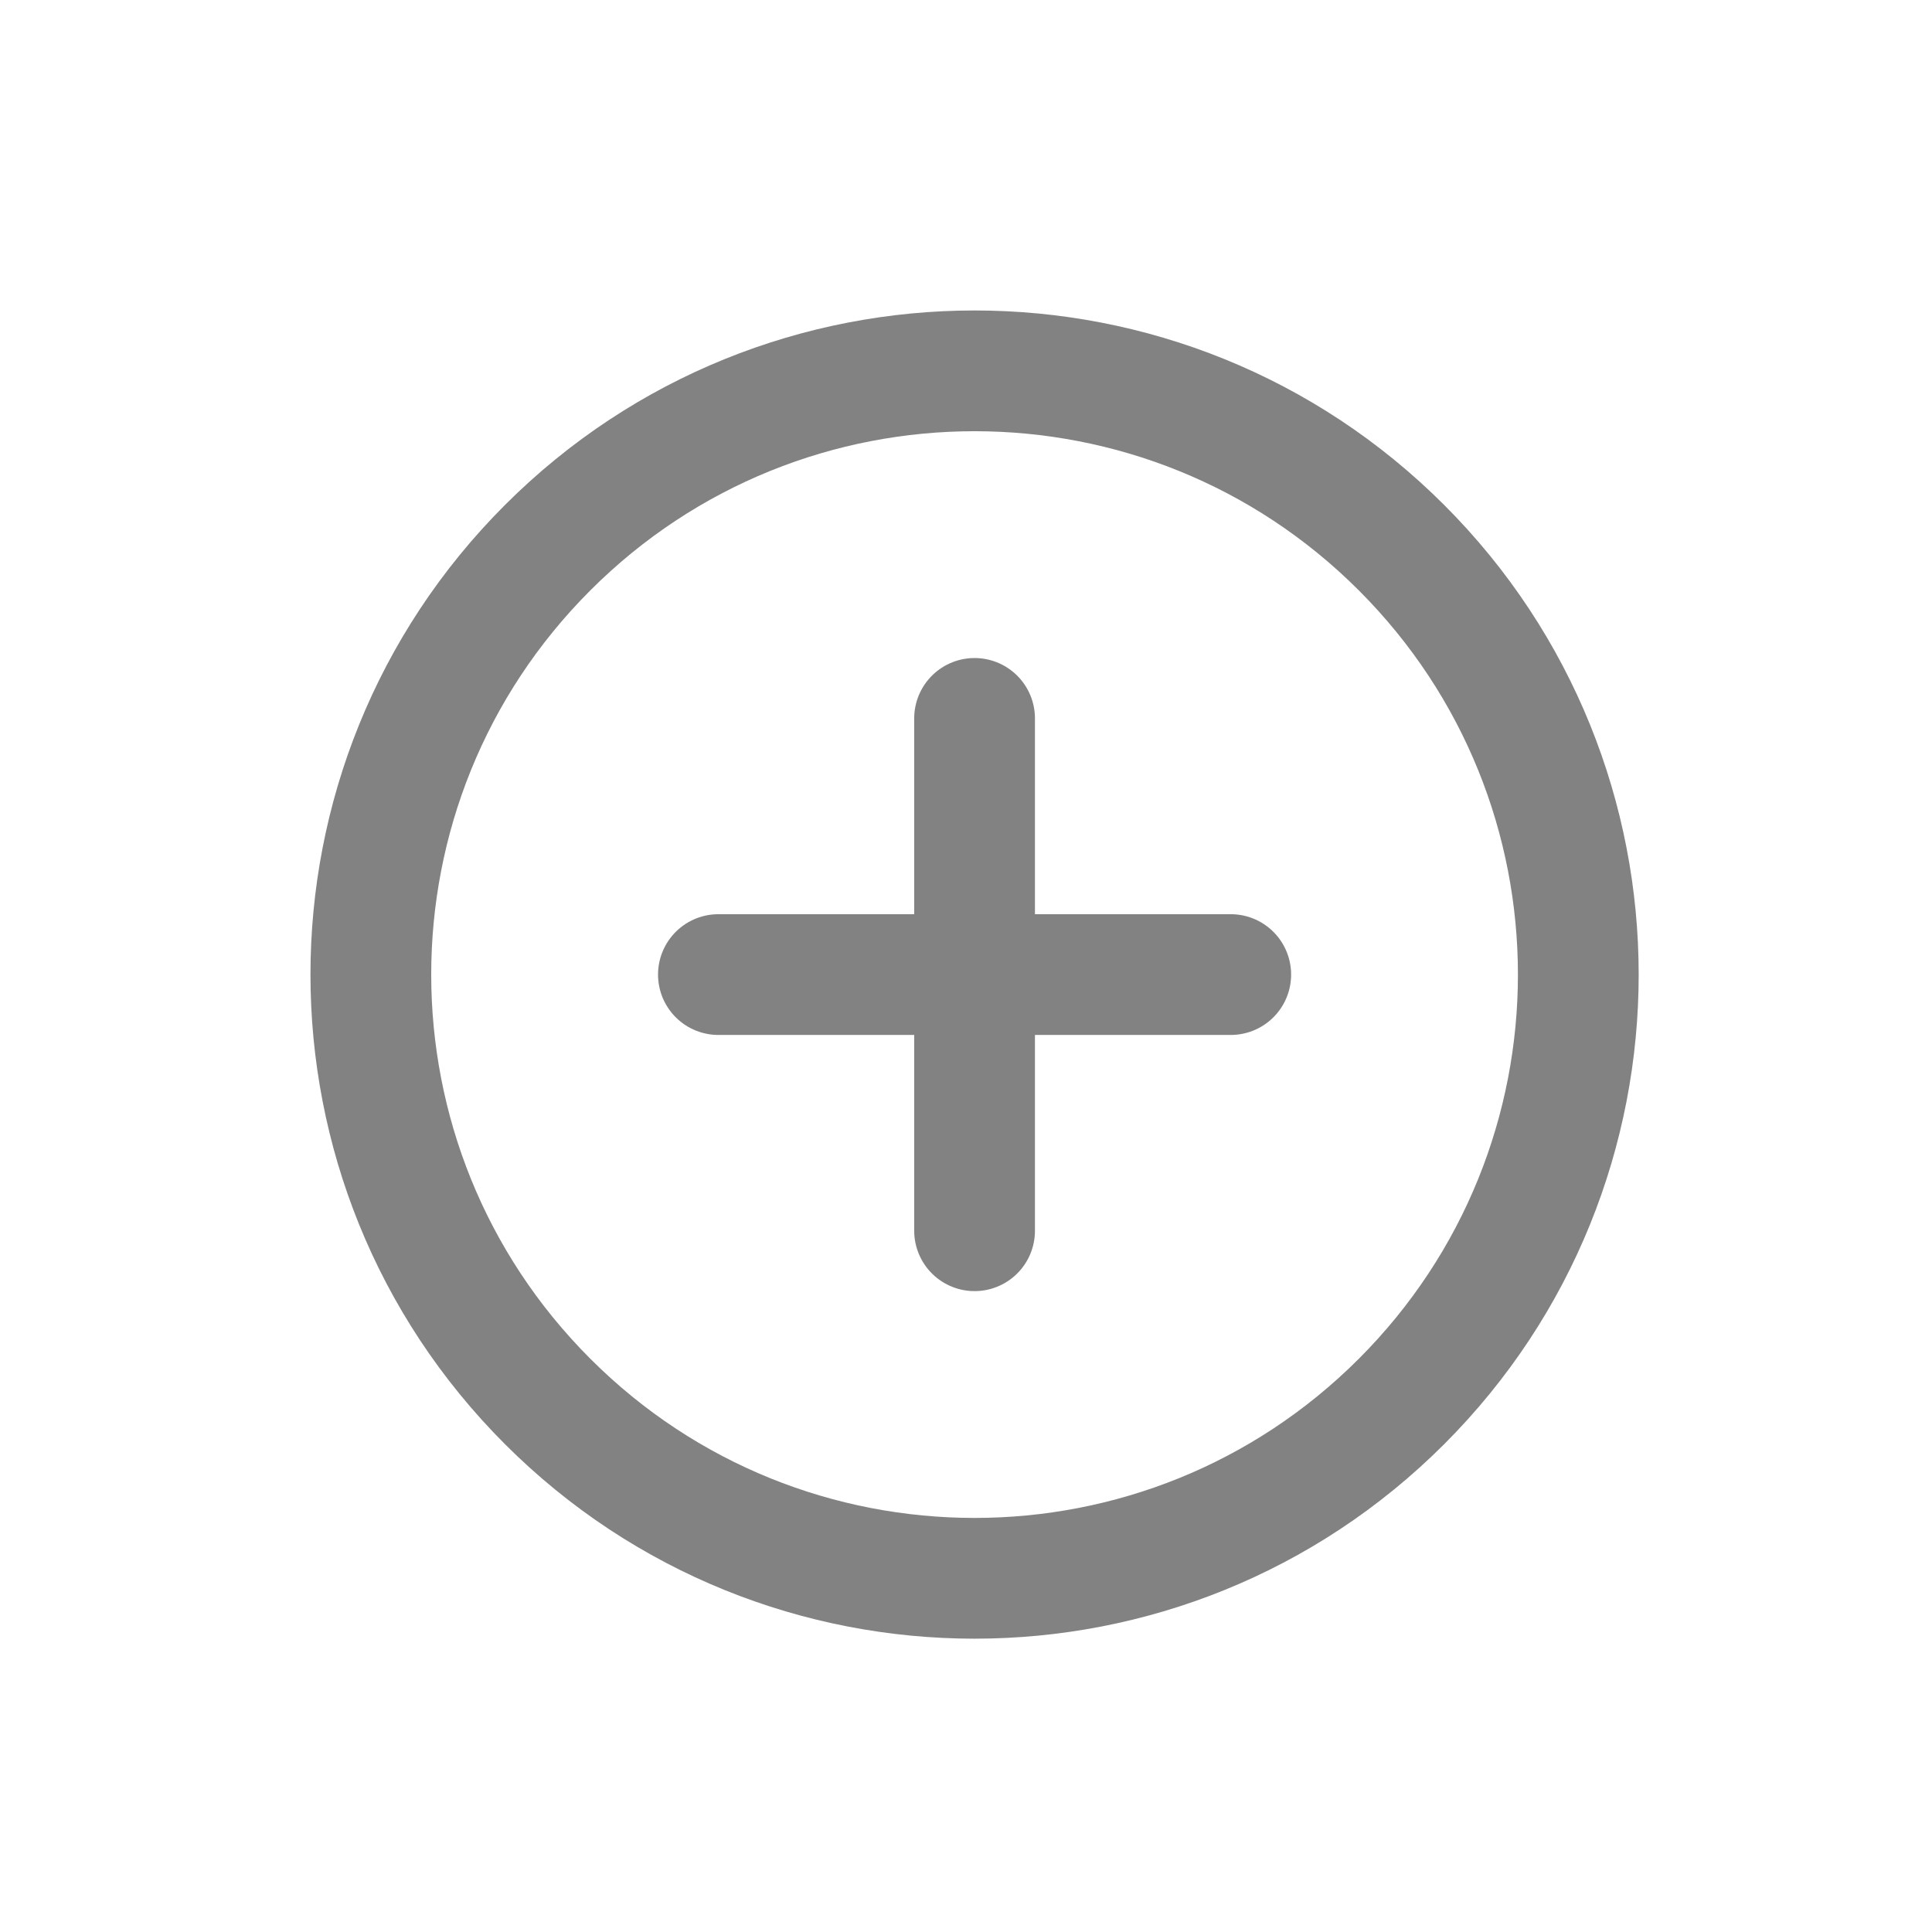 <svg width="32" height="32" viewBox="0 0 32 32" fill="none" xmlns="http://www.w3.org/2000/svg">
<path d="M9.071 23.213C12.976 27.118 19.308 27.118 23.213 23.213C27.118 19.308 27.118 12.976 23.213 9.071C19.308 5.166 12.976 5.166 9.071 9.071C5.166 12.976 5.166 19.308 9.071 23.213Z" stroke="#828282" stroke-width="2" stroke-linecap="round" stroke-linejoin="round"/>
<path d="M20.385 16.142H11.899" stroke="#828282" stroke-width="2" stroke-linecap="round" stroke-linejoin="round"/>
<path d="M16.142 11.899V20.385" stroke="#828282" stroke-width="2" stroke-linecap="round" stroke-linejoin="round"/>
</svg>
